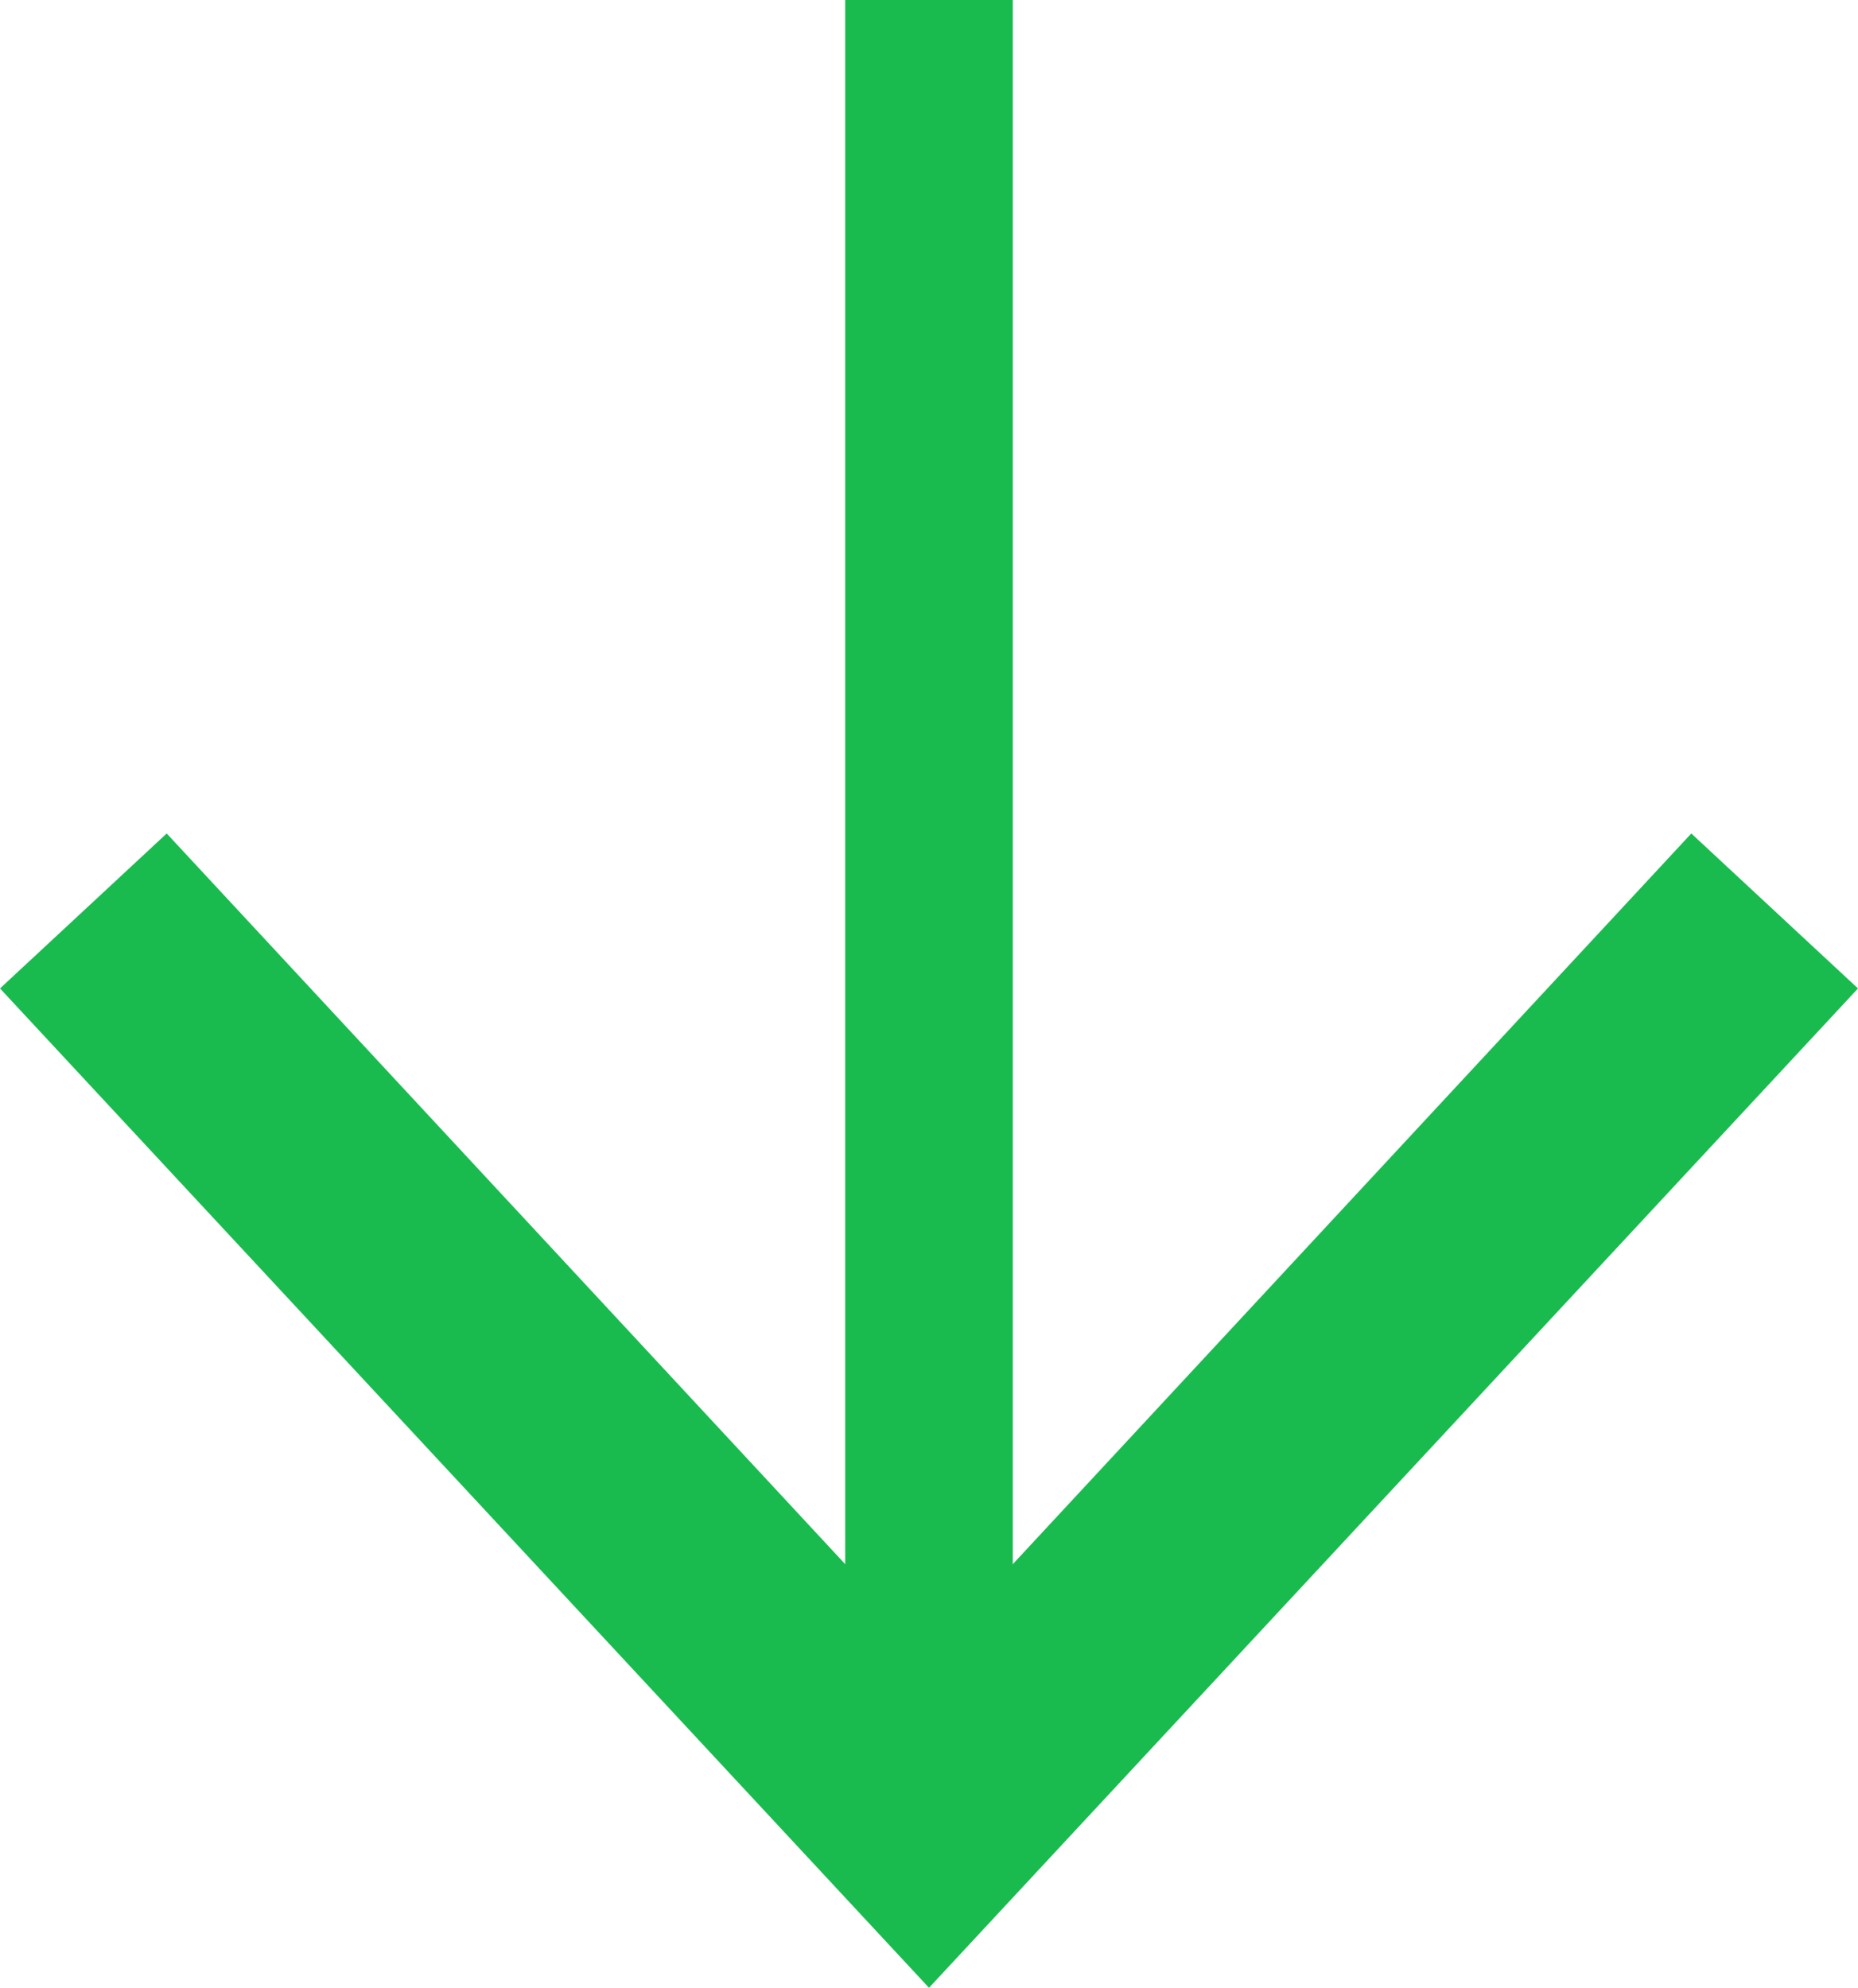 <?xml version="1.0" encoding="UTF-8"?> <svg xmlns="http://www.w3.org/2000/svg" viewBox="0 0 22.18 23.73"> <defs> <style>.cls-1{fill:#19bb4f;}</style> </defs> <title>стрела300</title> <g id="Слой_2" data-name="Слой 2"> <g id="Слой_1-2" data-name="Слой 1"> <rect class="cls-1" x="10.09" width="2" height="20.79"></rect> <polygon class="cls-1" points="0 11.8 1.99 9.95 11.09 19.75 20.19 9.95 22.18 11.8 11.09 23.73 0 11.8"></polygon> </g> </g> </svg> 